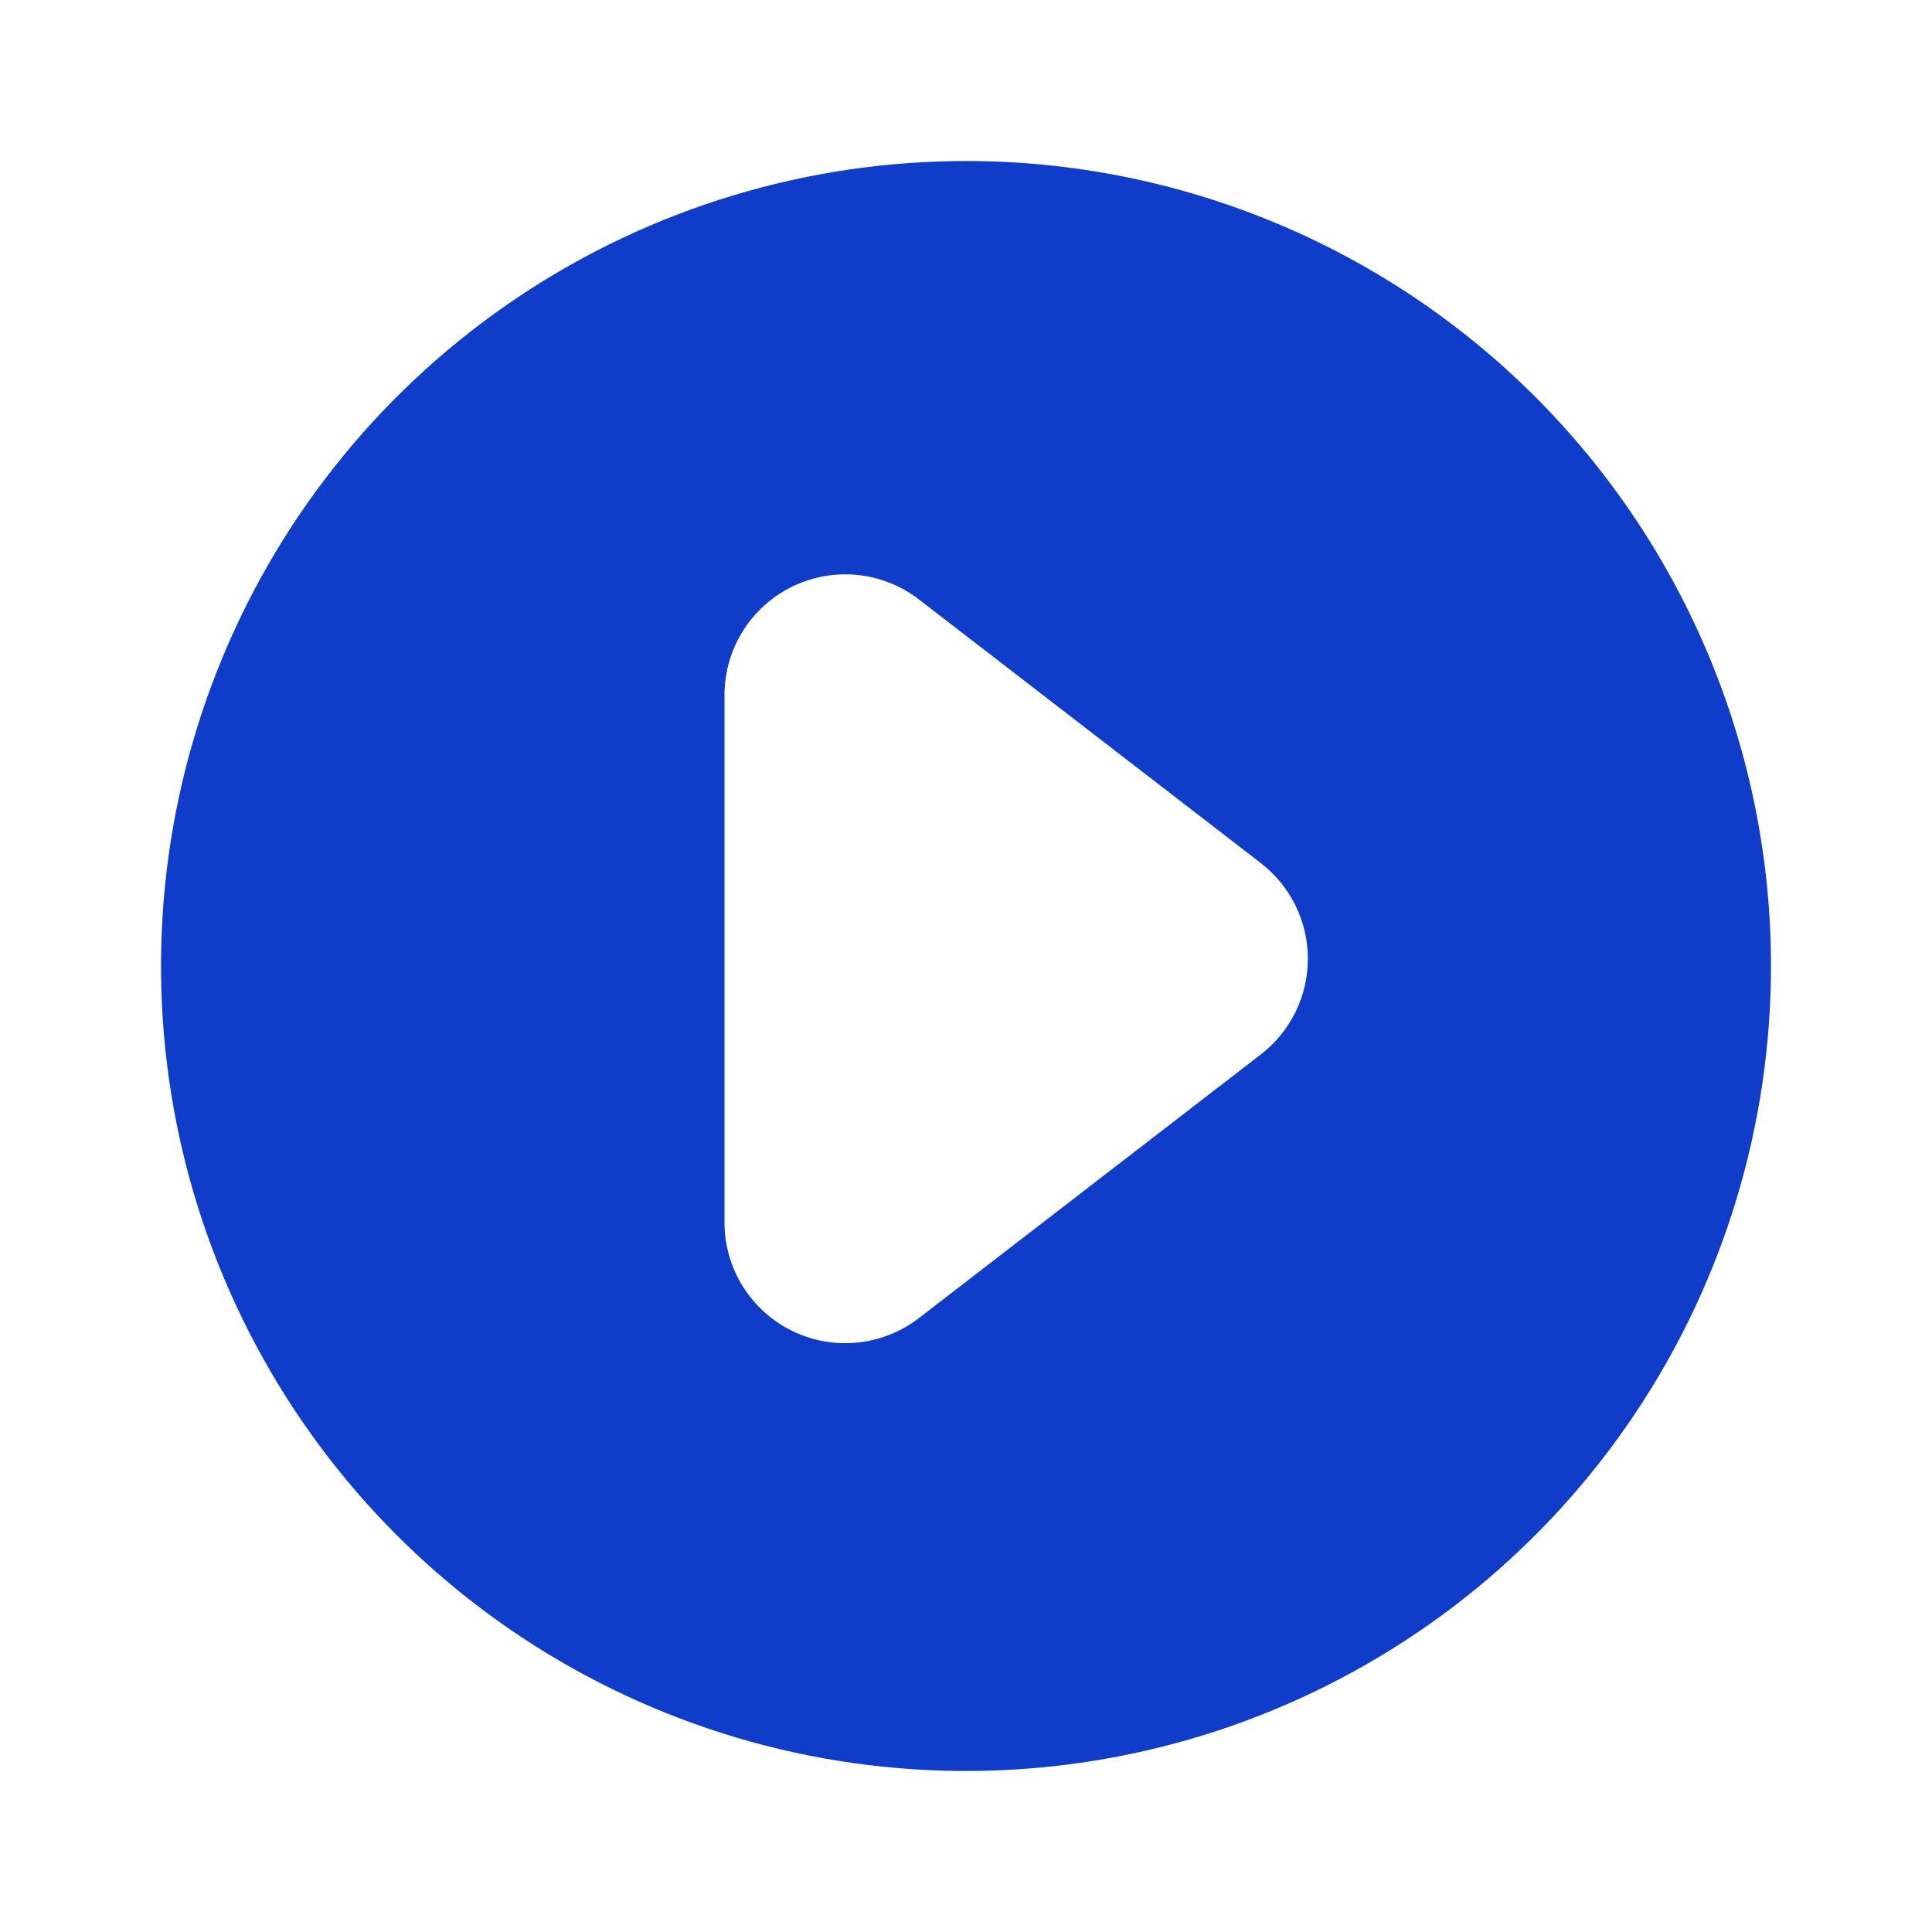 <svg width="56" height="56" viewBox="0 0 56 56" fill="none" xmlns="http://www.w3.org/2000/svg">
<g id="ic_play_circle">
<path id="Vector" d="M28 4.667C23.385 4.667 18.874 6.035 15.037 8.599C11.199 11.163 8.209 14.807 6.443 19.071C4.677 23.334 4.215 28.026 5.115 32.552C6.015 37.078 8.237 41.236 11.501 44.499C14.764 47.763 18.922 49.985 23.448 50.885C27.974 51.785 32.666 51.323 36.929 49.557C41.193 47.791 44.837 44.8 47.401 40.963C49.965 37.126 51.333 32.615 51.333 28C51.333 24.936 50.73 21.902 49.557 19.071C48.384 16.24 46.666 13.668 44.499 11.501C42.332 9.334 39.76 7.615 36.929 6.443C34.098 5.27 31.064 4.667 28 4.667V4.667ZM36.54 30.567L26.646 38.197C26.128 38.599 25.508 38.848 24.855 38.914C24.202 38.981 23.544 38.863 22.955 38.573C22.367 38.284 21.871 37.835 21.525 37.277C21.18 36.72 20.997 36.076 21 35.42V20.16C20.997 19.504 21.18 18.861 21.525 18.303C21.871 17.746 22.367 17.297 22.955 17.007C23.544 16.718 24.202 16.599 24.855 16.666C25.508 16.732 26.128 16.981 26.646 17.383L36.54 25.013C36.966 25.34 37.311 25.761 37.548 26.242C37.786 26.724 37.909 27.253 37.909 27.79C37.909 28.327 37.786 28.857 37.548 29.338C37.311 29.82 36.966 30.24 36.54 30.567V30.567Z" fill="#0F3CC9"/>
</g>
</svg>
